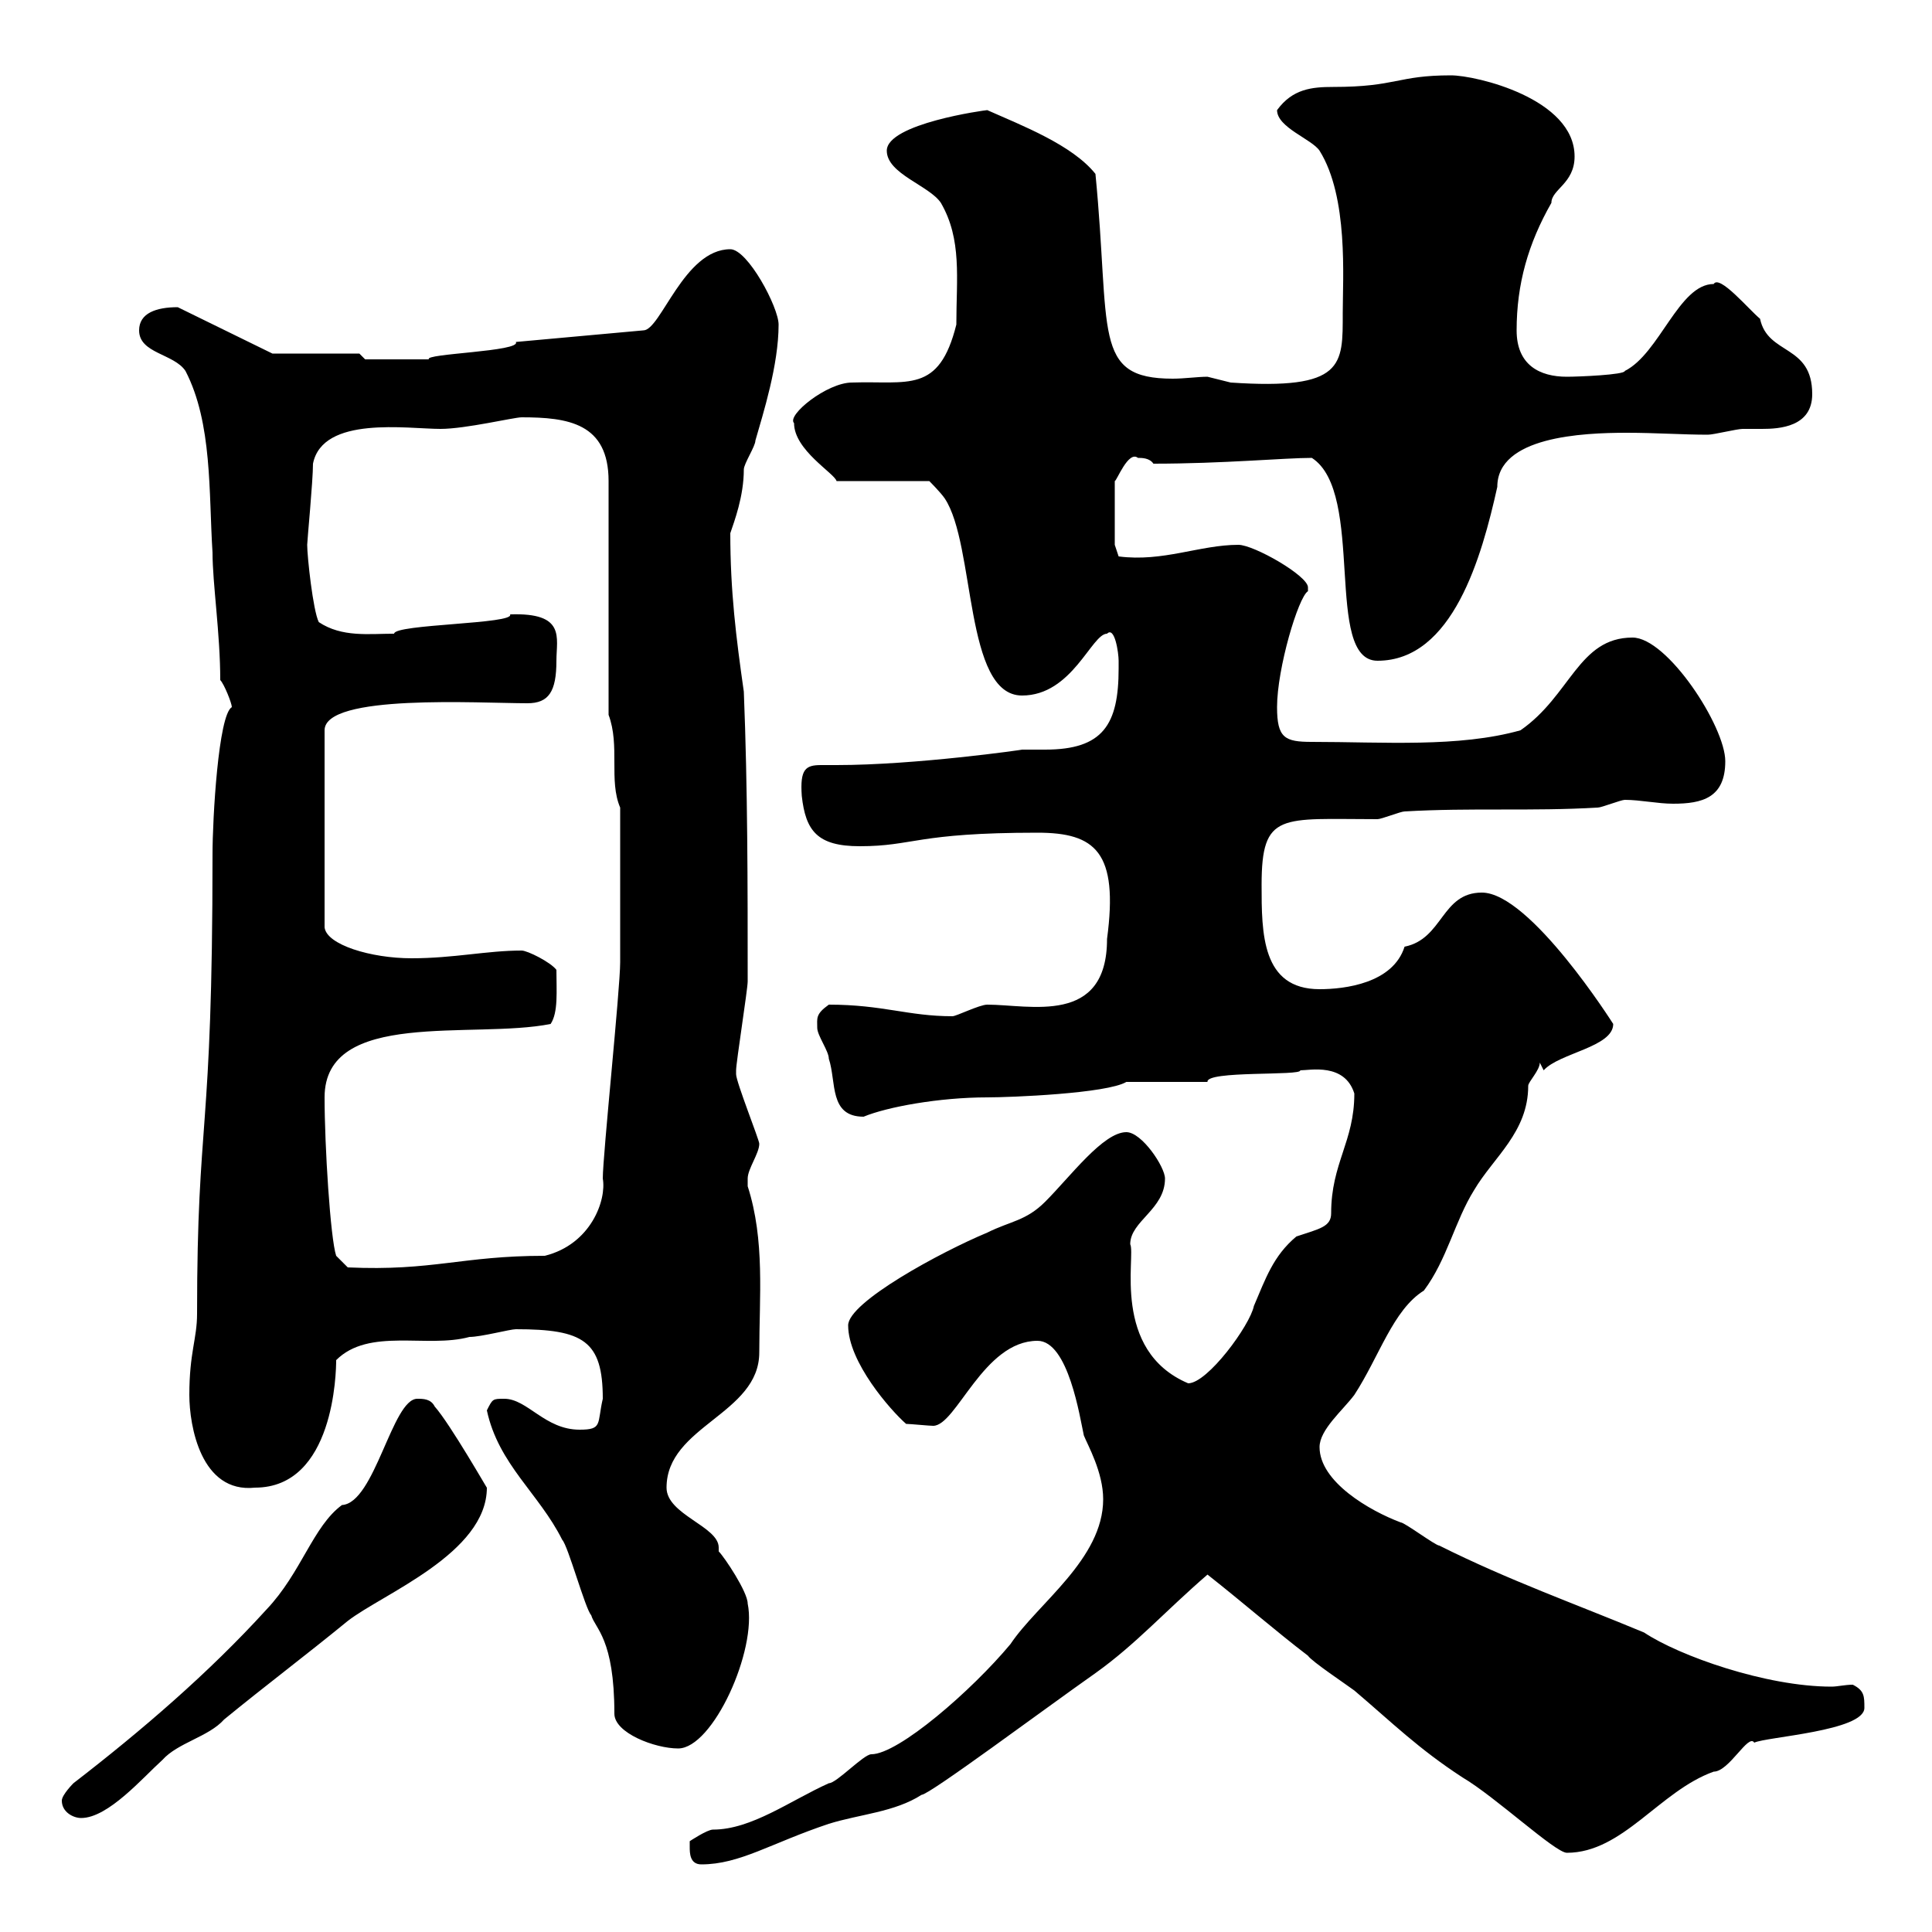 <svg xmlns="http://www.w3.org/2000/svg" xmlns:xlink="http://www.w3.org/1999/xlink" width="300" height="300"><path d="M107.10 286.80C107.10 287.70 107.10 289.50 108.90 289.50C114.90 289.50 119.70 286.20 128.70 283.20C133.50 281.70 138.90 281.40 143.10 278.70C144.30 278.70 162 265.50 170.10 259.80C176.40 255.30 180.90 250.20 187.50 244.50C193.20 249 198 253.20 203.10 257.10C203.70 258 209.10 261.60 210.30 262.50C216.30 267.60 220.20 271.50 227.10 276C232.20 279 241.50 287.70 243.30 287.70C252 287.70 257.70 278.10 266.10 275.10C268.50 275.10 271.50 269.10 272.40 270.60C274.20 269.70 289.50 268.80 289.50 265.20C289.50 263.40 289.50 262.50 287.70 261.60C286.50 261.60 285.30 261.90 284.40 261.90C274.20 261.90 260.70 257.10 255.30 253.50C244.50 249 234.30 245.40 223.50 240C222.90 240 218.10 236.40 217.50 236.40C212.70 234.60 204.90 230.10 204.90 224.70C204.90 222 208.50 219 210.30 216.60C214.20 210.60 216.30 203.40 221.10 200.40C224.70 195.60 225.90 189.60 228.90 184.80C231.90 179.70 237.30 175.80 237.30 168.60C237.30 168 239.10 166.20 239.10 165L239.70 166.20C242.10 163.50 250.50 162.60 250.50 159C250.50 159 237.60 138.60 230.10 138.60C223.80 138.60 224.10 145.80 218.10 147C216.30 152.70 208.80 153.60 204.90 153.60C195.90 153.60 195.90 144.90 195.90 137.40C195.90 126 198.90 127.20 213.90 127.20C214.50 127.20 217.50 126 218.10 126C228.30 125.40 237.90 126 248.10 125.40C248.70 125.40 251.70 124.20 252.30 124.20C254.70 124.20 257.40 124.80 259.80 124.80C264.30 124.80 267.90 123.90 267.90 118.20C267.90 112.80 258.90 99 253.50 99C245.10 99 243.90 108 236.10 113.40C226.50 116.10 214.80 115.20 203.70 115.20C199.50 115.20 198.30 114.60 198.30 109.80C198.30 103.80 201.60 92.70 203.10 91.80C203.10 91.80 203.10 91.80 203.10 91.20C203.10 89.40 194.70 84.60 192.30 84.60C186.30 84.60 180.60 87.30 173.70 86.40L173.10 84.60L173.10 74.70C173.40 74.70 175.20 69.90 176.70 71.10C177.30 71.10 178.50 71.10 179.10 72C189.90 72 199.50 71.10 203.70 71.10C212.10 76.50 205.50 102.60 213.90 102.60C225.60 102.60 230.10 86.40 232.50 75.60C232.50 67.80 245.70 67.20 252.60 67.20C257.10 67.20 261.30 67.50 265.20 67.50C266.10 67.50 269.70 66.60 270.60 66.60C271.80 66.60 272.70 66.60 273.60 66.60C276.30 66.60 281.40 66.30 281.40 61.20C281.40 53.40 274.50 55.20 273.30 49.50C271.50 48 267 42.60 266.10 44.10C260.70 44.10 257.70 54.90 252.30 57.60C252.30 58.20 245.10 58.50 243.30 58.50C239.10 58.50 235.50 56.70 235.50 51.30C235.50 44.10 237.30 37.80 240.90 31.50C240.90 29.40 244.50 28.50 244.50 24.30C244.50 15.30 229.20 11.70 225.30 11.70C216.90 11.70 216.90 13.50 207 13.50C203.70 13.50 200.70 13.80 198.30 17.10C198.30 19.80 203.70 21.60 204.90 23.40C209.40 30.60 208.50 43.20 208.50 48.60C208.50 56.70 208.80 60.60 191.10 59.40C191.10 59.40 187.50 58.50 187.50 58.50C186 58.50 183.90 58.80 182.10 58.80C169.50 58.80 172.50 51.60 170.10 27C166.50 22.50 158.70 19.50 153.30 17.10C153 17.10 137.70 19.20 137.70 23.40C137.70 27 144.30 28.80 146.10 31.50C149.40 37.20 148.50 43.20 148.50 50.40C145.80 61.20 141 59.10 132.30 59.40C128.40 59.40 122.10 64.50 123.30 65.70C123.30 69.90 129.60 73.50 129.90 74.70L144.30 74.70C144.30 74.70 146.10 76.50 146.70 77.40C151.50 84.60 149.70 108 158.70 108C166.50 108 169.50 98.40 171.90 98.40C173.10 97.20 173.70 101.40 173.70 102.60C173.70 102.60 173.70 103.80 173.70 103.80C173.70 112.50 171.30 116.40 162.30 116.40C160.80 116.40 159.90 116.40 158.70 116.40C159 116.40 142.20 118.80 129.90 118.80C129.30 118.80 128.10 118.80 127.50 118.80C125.10 118.80 124.20 119.40 124.50 123.60C125.10 129 126.90 131.40 133.50 131.40C141.90 131.40 142.20 129.30 161.10 129.30C170.10 129.30 173.70 132.30 171.90 145.80C171.90 159.30 159.90 156 153.30 156C152.10 156 148.50 157.80 147.90 157.80C141 157.80 137.10 156 128.70 156C126.60 157.50 126.90 158.10 126.90 159.60C126.90 160.80 128.70 163.20 128.70 164.40C129.90 168 128.70 173.40 134.10 173.40C137.70 171.90 145.80 170.40 153.30 170.40C156.90 170.40 171.90 169.80 174.90 168L187.50 168C187.20 166.20 202.20 167.10 201.90 166.20C203.40 166.20 208.80 165 210.30 169.80C210.30 177.30 206.70 180.60 206.70 188.40C206.70 190.50 204.90 190.80 201.30 192C197.70 195 196.50 198.60 194.70 202.80C194.10 205.80 187.50 214.80 184.50 214.80C172.50 209.70 176.40 195 175.50 193.20C175.50 189.60 180.90 187.80 180.90 183C180.90 181.20 177.30 175.80 174.90 175.80C171.30 175.80 166.20 182.70 162.30 186.60C159.30 189.60 156.90 189.60 153.30 191.40C146.10 194.40 131.70 202.20 131.70 205.80C131.70 211.50 138.30 219 140.70 221.10C141.30 221.10 144.30 221.40 144.90 221.40C148.50 221.40 152.70 208.20 161.10 208.20C165.90 208.20 167.70 220.20 168.30 222.90C168.90 224.40 171.30 228.60 171.30 232.80C171.30 242.10 161.10 249 156.90 255.30C150.90 262.50 139.50 272.40 135.30 272.40C134.10 272.40 129.90 276.90 128.70 276.90C122.70 279.60 116.70 284.10 110.70 284.10C109.80 284.10 107.10 285.90 107.10 285.90C107.10 285.90 107.10 286.80 107.10 286.80ZM9.60 279.60C9.60 281.40 11.40 282.30 12.60 282.30C16.80 282.30 22.20 276 25.20 273.30C27.60 270.60 32.40 269.70 34.80 267C41.40 261.60 47.40 257.10 54 251.70C59.40 247.50 75.60 241.20 75.60 231C75.90 231.60 69.90 221.10 67.50 218.40C66.90 217.20 65.70 217.20 64.80 217.20C60.90 217.20 58.20 233.40 53.10 233.70C48.60 237 46.80 244.20 41.40 249.90C32.40 259.80 21.90 268.80 11.40 276.90C11.40 276.90 9.60 278.70 9.60 279.60ZM75.60 219C77.40 227.40 83.70 231.90 87.30 239.10C88.20 240 90.90 249.90 91.80 250.80C92.40 252.90 95.40 254.40 95.40 266.10C95.40 269.10 101.70 271.50 105.30 271.50C110.70 271.50 117.60 256.20 116.10 249C116.10 247.20 112.50 241.80 111.60 240.90C111.60 240.60 111.60 240.30 111.60 240.30C111.60 237 103.50 235.20 103.50 231C103.50 221.40 117.90 219.60 117.90 210C117.90 201.30 118.80 192.60 116.10 184.20C116.10 184.20 116.10 184.20 116.10 183C116.10 181.50 117.90 179.10 117.90 177.60C117.90 177 114.30 168 114.30 166.80C114.30 166.20 114.30 166.20 114.30 166.20C114.30 165 116.10 153.60 116.10 152.40C116.10 137.40 116.10 122.40 115.50 107.40C114.30 99 113.40 91.80 113.40 82.80C114 81 115.50 77.10 115.50 72.90C115.50 72 117.30 69.30 117.30 68.40C118.50 64.20 120.90 56.70 120.90 50.40C120.90 47.70 116.10 38.70 113.40 38.70C106.20 38.70 102.60 51.30 99.90 51.30L80.10 53.10C81 54.60 65.70 54.90 66.60 55.80C65.10 55.80 57.90 55.80 56.70 55.80L55.80 54.90L42.30 54.90L27.60 47.70C24.30 47.70 21.60 48.60 21.60 51.30C21.60 54.90 27 54.90 28.80 57.60C33 65.70 32.40 76.50 33 85.80C33 90.60 34.20 98.40 34.20 105.60C34.80 106.20 36 109.20 36 109.80C33.90 111 33 127.20 33 132.60C33 177.30 30.60 172.80 30.60 204C30.60 207.90 29.40 210 29.40 216.60C29.40 221.40 31.20 231.90 39.60 231C51.90 231 52.20 213 52.20 211.20C57.30 206.10 66.30 209.40 72.90 207.60C74.70 207.60 79.20 206.40 80.10 206.40C90.60 206.40 93.60 208.20 93.60 217.20C92.70 221.10 93.60 222 90 222C84.60 222 81.90 217.20 78.30 217.20C76.50 217.20 76.50 217.20 75.60 219ZM50.40 170.40C50.40 156.60 73.50 161.40 85.50 159C86.70 157.20 86.40 153.90 86.40 150.60C85.50 149.40 81.90 147.60 81 147.60C75.60 147.60 70.50 148.80 63.90 148.80C57.60 148.80 50.70 146.70 50.40 144L50.40 113.40C50.40 107.70 74.40 109.20 81.90 109.20C85.20 109.20 86.40 107.40 86.40 102.60C86.40 99 87.90 95.10 79.20 95.40C80.10 96.90 61.20 96.90 61.20 98.40C57.30 98.40 53.10 99 49.50 96.60C48.60 94.80 47.70 86.40 47.70 84.60C47.70 84 48.60 74.70 48.60 72C50.10 64.50 63.30 66.60 68.40 66.60C72.30 66.60 79.80 64.80 81 64.80C88.20 64.80 94.50 65.70 94.50 74.70L94.50 111C96.30 115.80 94.50 121.20 96.30 125.40C96.30 135 96.30 145.20 96.30 149.40C96.30 153.60 93.60 179.40 93.60 183C94.20 186.30 91.80 193.20 84.60 195C71.70 195 67.20 197.40 54 196.80L52.20 195C51.30 192.30 50.40 177.90 50.40 170.40Z"/></svg>